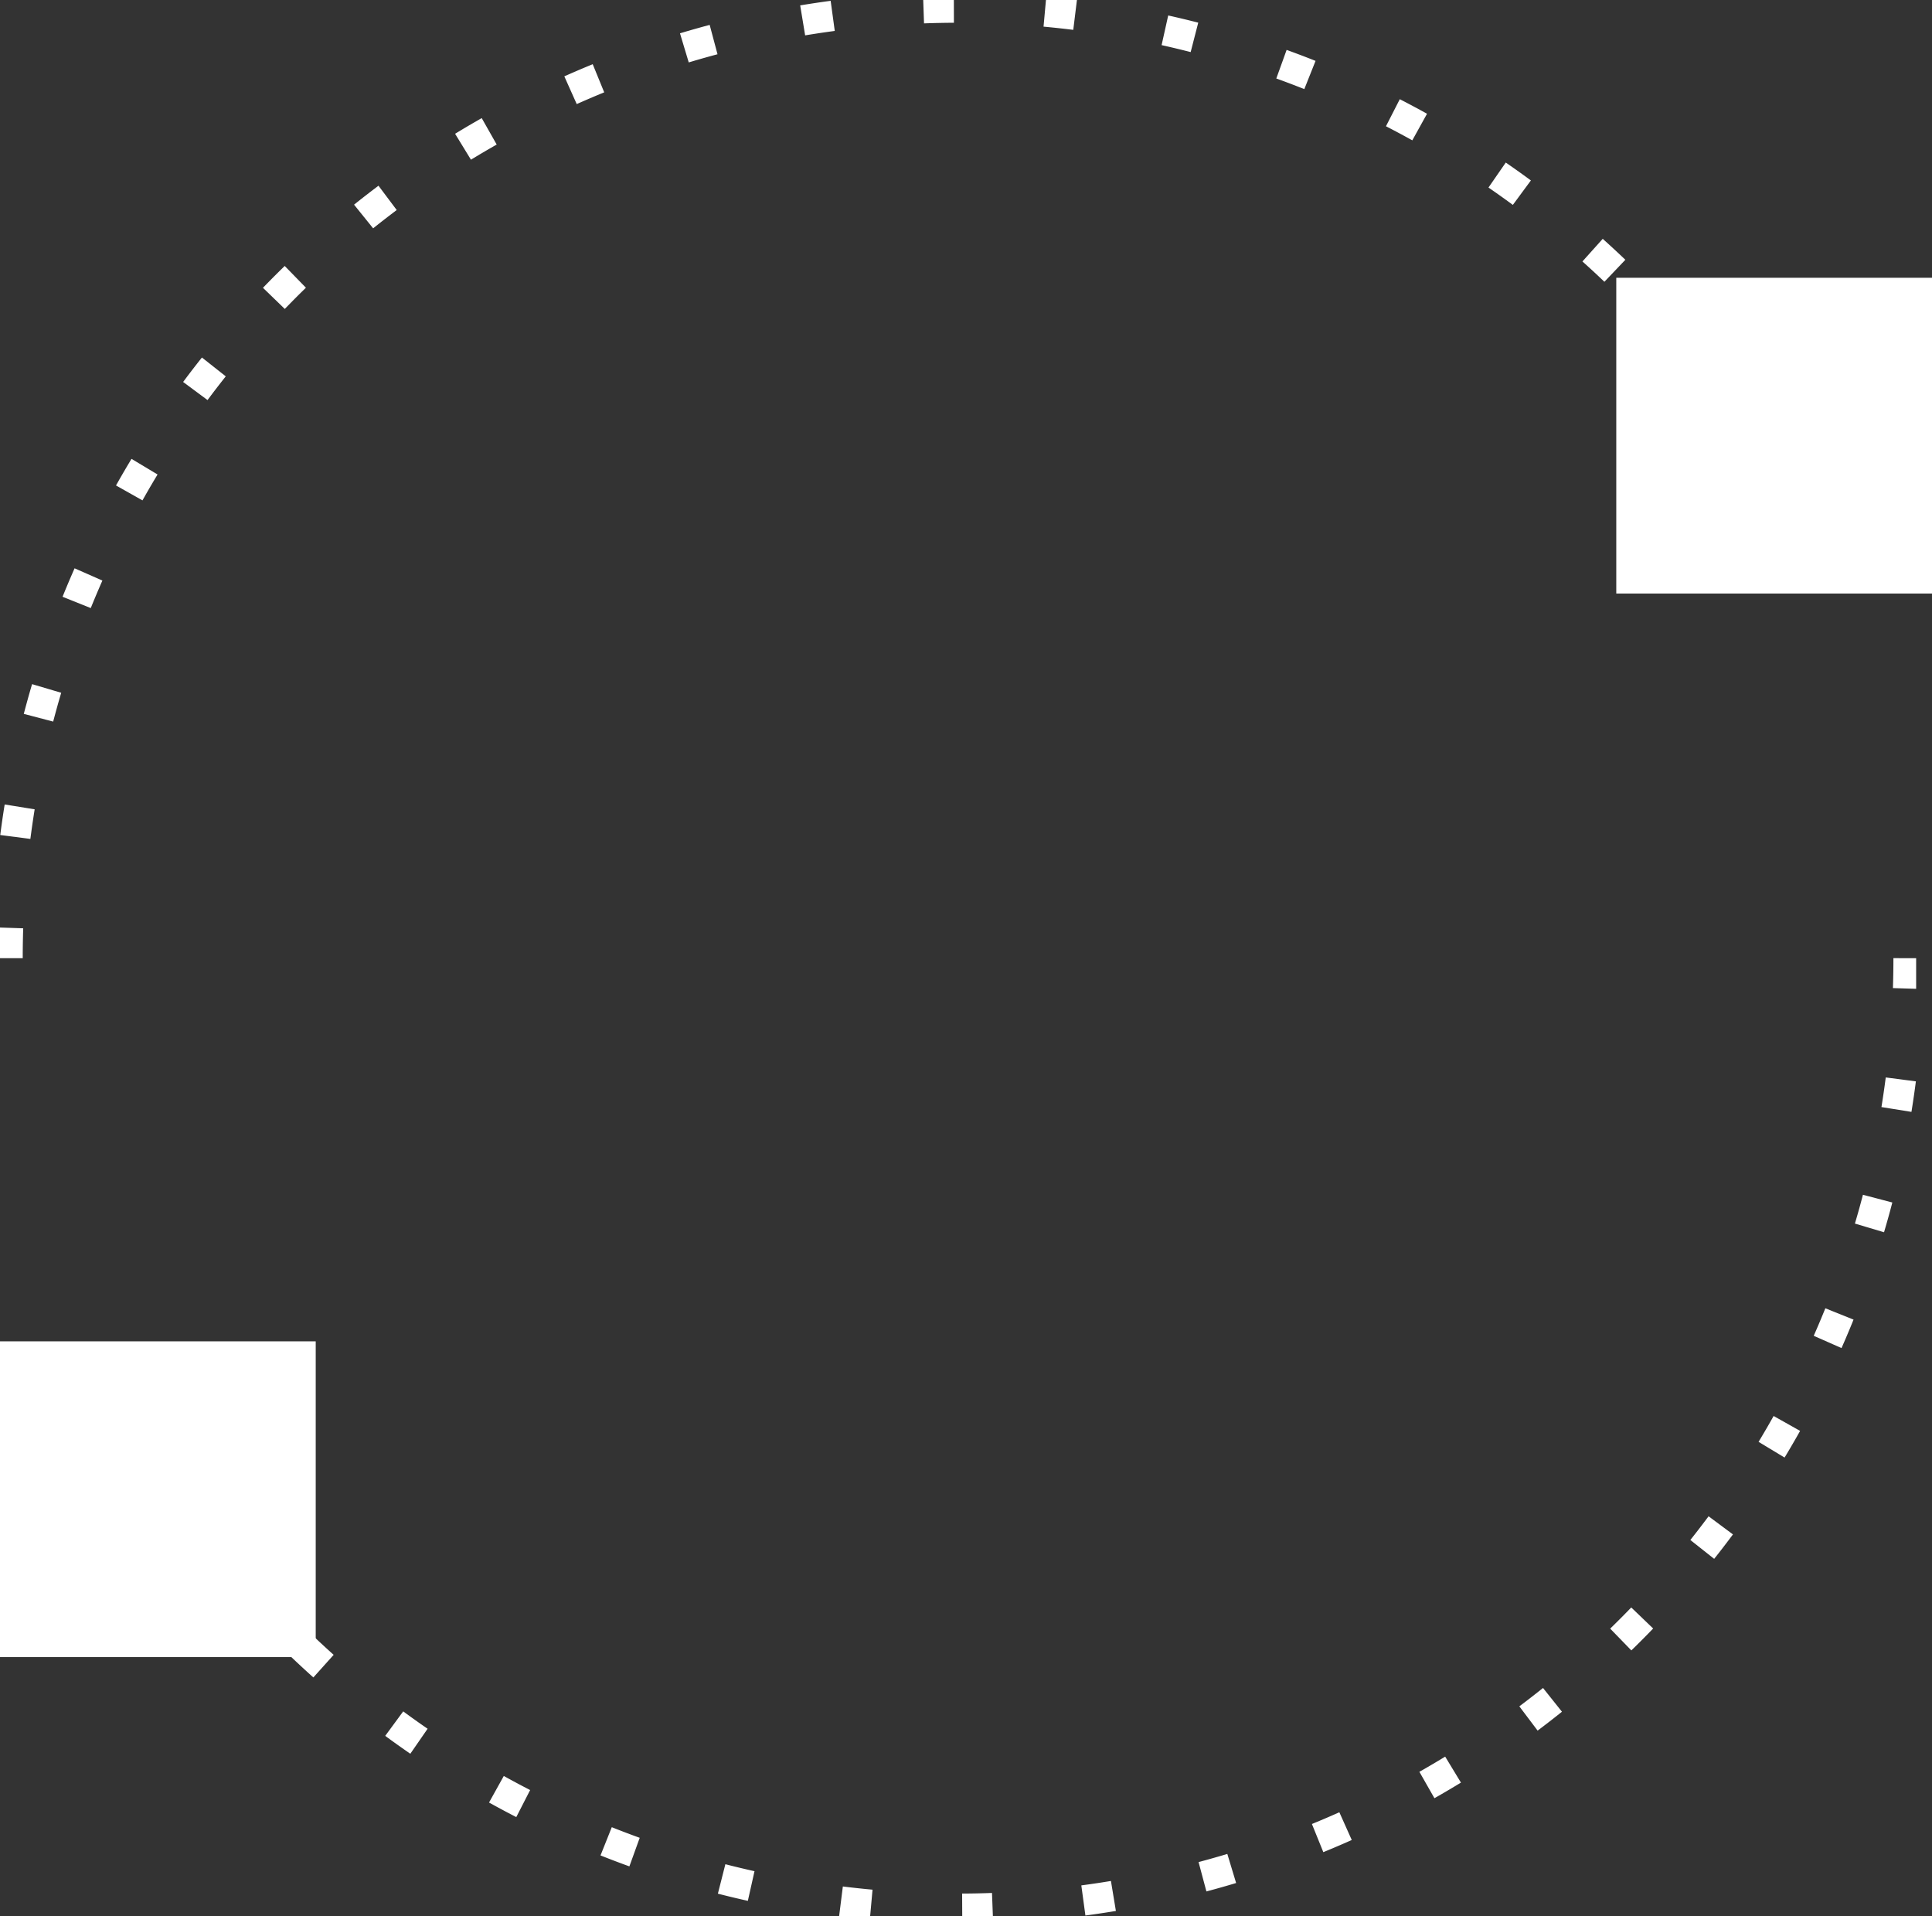 <svg xmlns="http://www.w3.org/2000/svg" xmlns:xlink="http://www.w3.org/1999/xlink" width="63.586" height="63.064" viewBox="0 0 63.586 63.064">
  <rect x="0" y="0" width="63.586" height="63.064" fill="#333333" stroke="none"/>
  <defs>
    <clipPath id="clip-path">
      <rect id="Rectangle_6469" data-name="Rectangle 6469" width="63.064" height="63.064" fill="none" stroke="#fff" stroke-width="1" stroke-dasharray="1 3"/>
    </clipPath>
  </defs>
  <g id="Group_41319" data-name="Group 41319" transform="translate(-1382 -5289.747)">
    <g id="Group_41310" data-name="Group 41310" transform="translate(1382 5289.747)">
      <g id="Group_41309" data-name="Group 41309" transform="translate(0 0)" clip-path="url(#clip-path)">
        <path id="Path_81844" data-name="Path 81844" d="M.5,31.784A31.29,31.29,0,0,1,60.084,18.43" transform="translate(-0.252 -0.252)" fill="none" stroke="#fff" stroke-width="1" stroke-dasharray="1 3"/>
        <path id="Path_81845" data-name="Path 81845" d="M66.11,63.666A31.29,31.29,0,0,1,6.526,77.019" transform="translate(-3.294 -32.134)" fill="none" stroke="#fff" stroke-width="1" stroke-dasharray="1 3"/>
      </g>
    </g>
    <rect id="Rectangle_6470" data-name="Rectangle 6470" width="10.391" height="10.391" transform="translate(1445.586 5298.888) rotate(90)" fill="#fff"/>
    <rect id="Rectangle_6471" data-name="Rectangle 6471" width="10.391" height="10.391" transform="translate(1392.391 5333.888) rotate(90)" fill="#fff"/>
  </g>
</svg>
